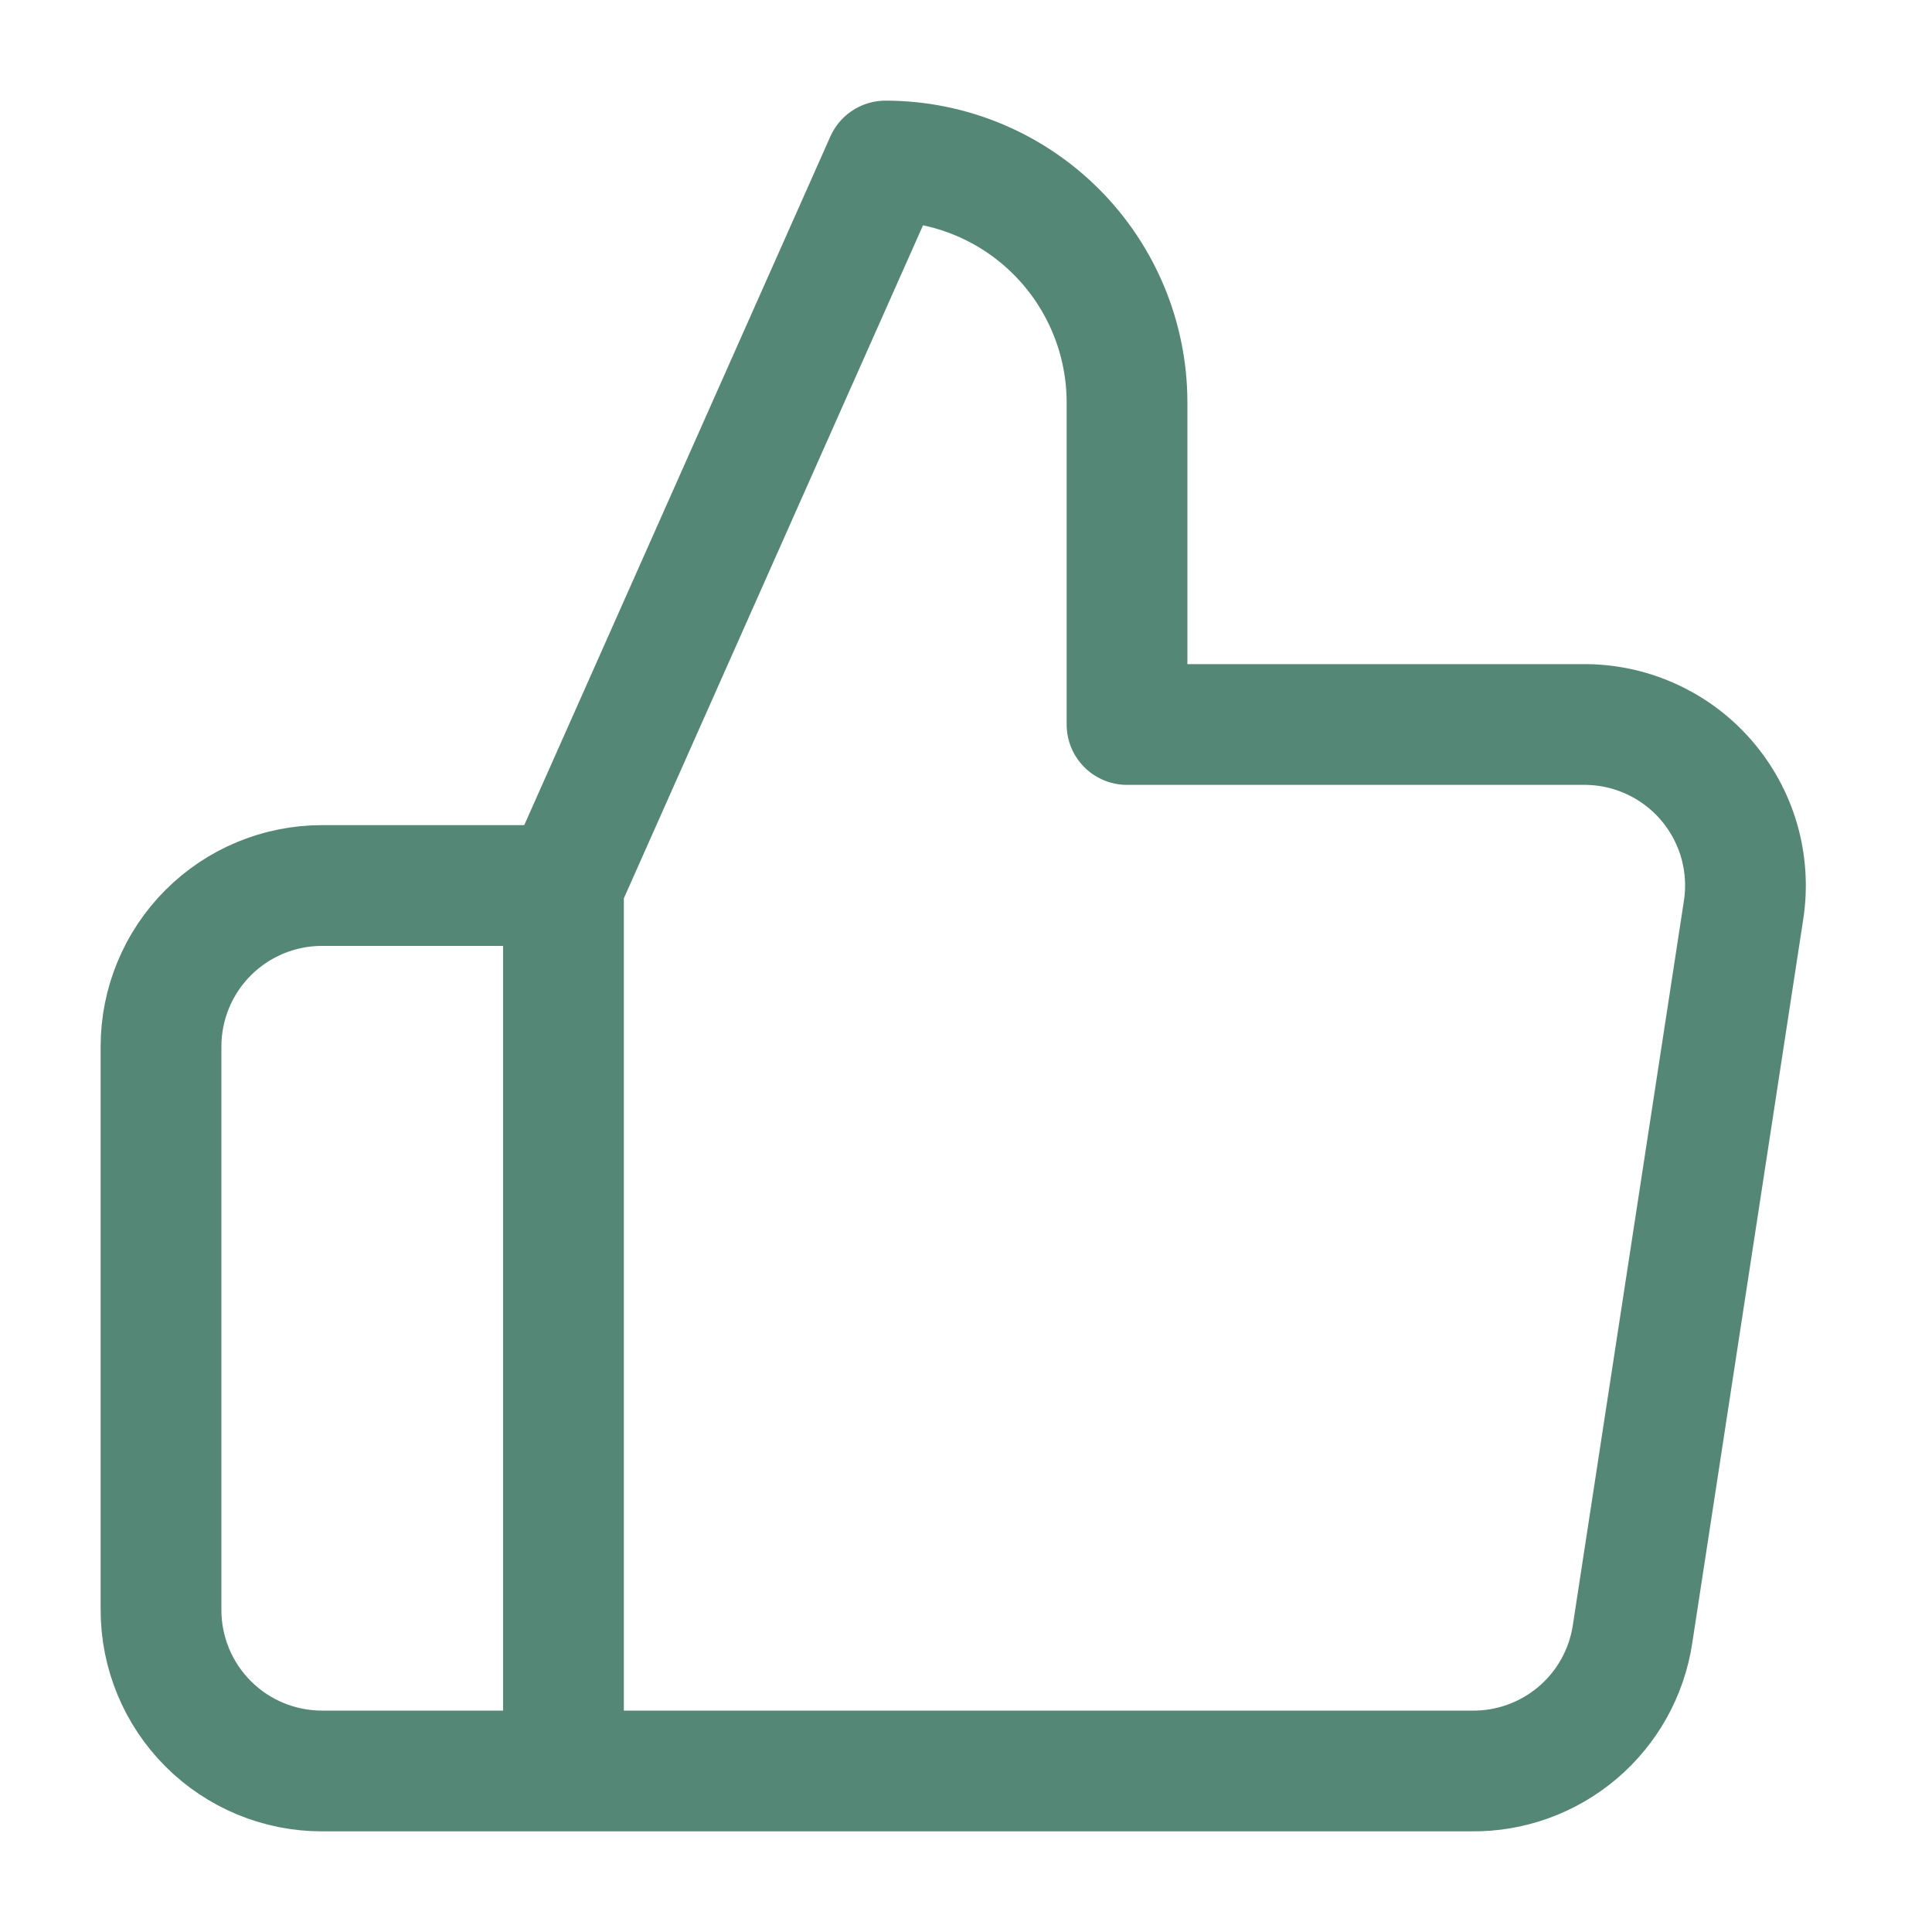 <svg width="32" height="32" viewBox="0 0 32 32" fill="none" xmlns="http://www.w3.org/2000/svg">
<path d="M9.333 14.667L14.667 2.667C15.728 2.667 16.745 3.088 17.495 3.838C18.245 4.588 18.667 5.606 18.667 6.667V12H26.213C26.6 11.996 26.983 12.075 27.335 12.234C27.688 12.392 28.002 12.625 28.256 12.917C28.509 13.208 28.697 13.552 28.805 13.923C28.912 14.294 28.938 14.684 28.88 15.067L27.04 27.067C26.944 27.703 26.621 28.282 26.131 28.699C25.64 29.115 25.017 29.341 24.373 29.333H9.333M9.333 14.667V29.333M9.333 14.667H5.333C4.626 14.667 3.948 14.948 3.448 15.448C2.948 15.948 2.667 16.626 2.667 17.333V26.667C2.667 27.374 2.948 28.052 3.448 28.552C3.948 29.052 4.626 29.333 5.333 29.333H9.333" stroke="#558777" stroke-width="2" stroke-linecap="round" stroke-linejoin="round"/>
</svg>
